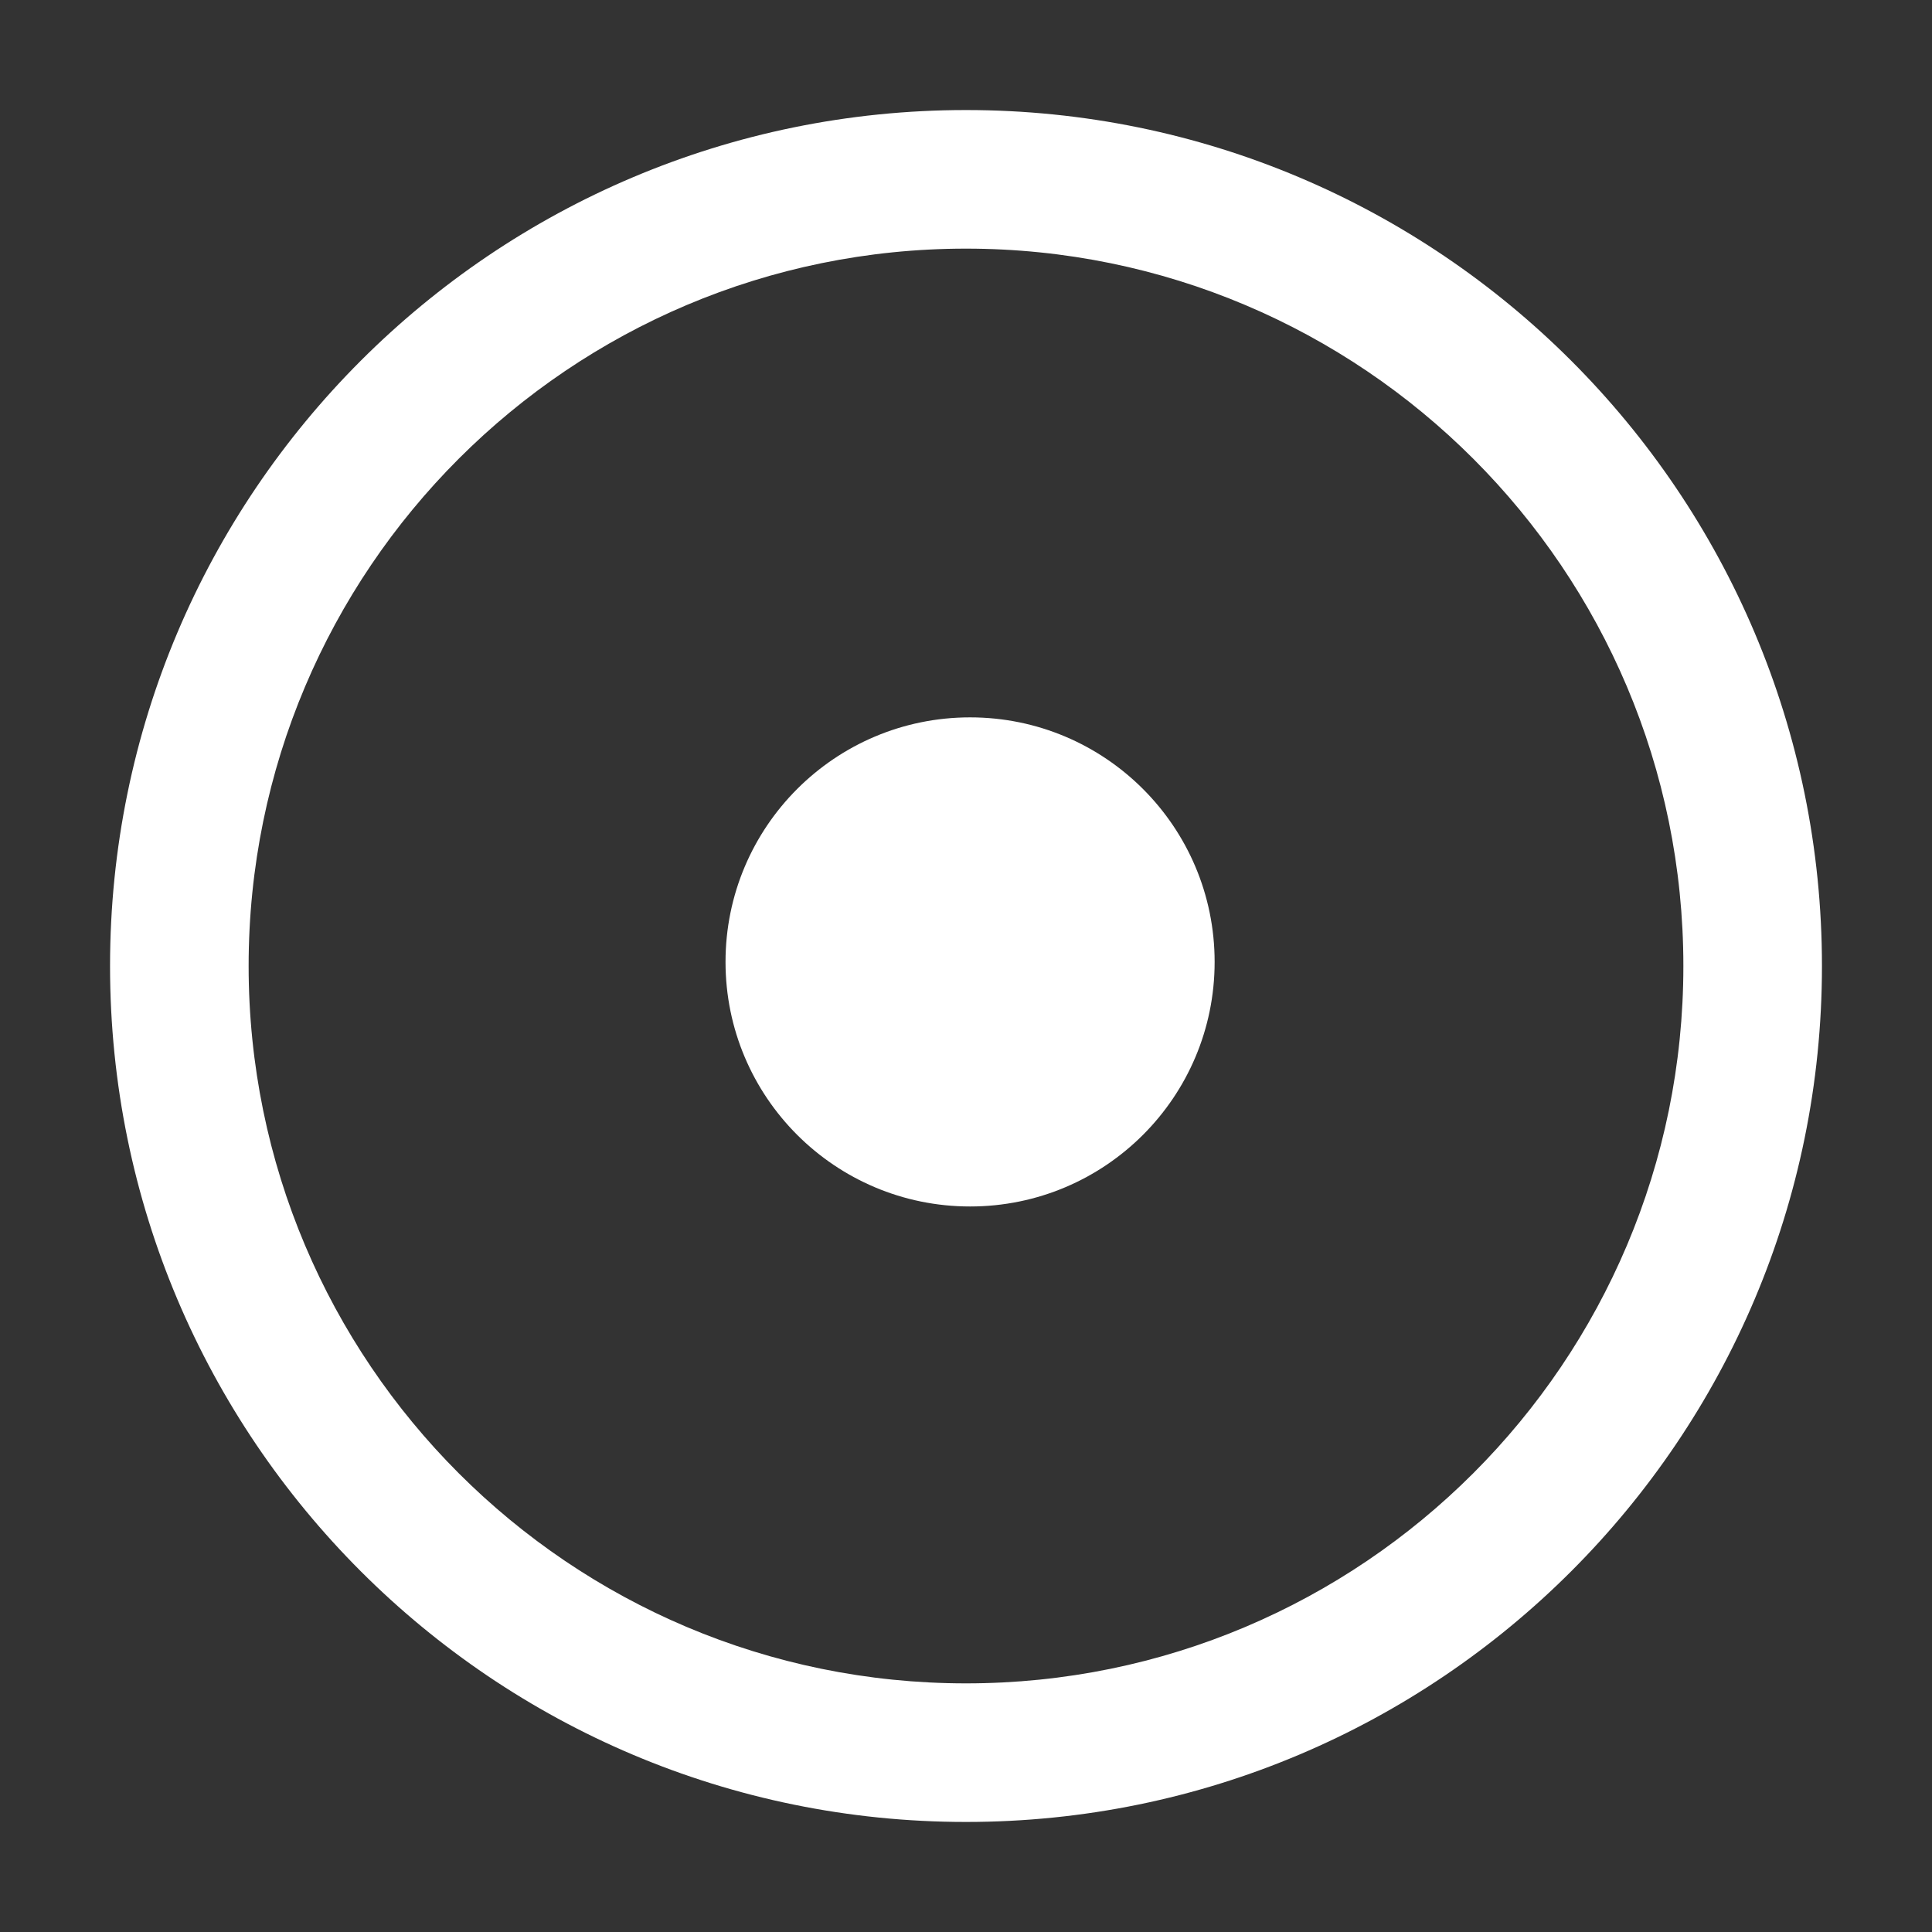 <svg width="100" height="100" viewBox="0 0 100 100" fill="none" xmlns="http://www.w3.org/2000/svg">
<rect x="0" y="0" width="100" height="100" fill="#333333" stroke="none"/>
<path fill-rule="evenodd" clip-rule="evenodd" d="M50 12.869C29.493 12.869 12.869 29.493 12.869 50C12.869 70.507 29.493 87.131 50 87.131C70.507 87.131 87.131 70.507 87.131 50C87.131 29.493 70.507 12.869 50 12.869ZM5.696 50C5.696 25.532 25.532 5.696 50 5.696C74.468 5.696 94.304 25.532 94.304 50C94.304 74.468 74.468 94.304 50 94.304C25.532 94.304 5.696 74.468 5.696 50Z" fill="white"/>
<path d="M62.869 49.789C62.869 56.78 57.202 62.447 50.211 62.447C43.22 62.447 37.553 56.78 37.553 49.789C37.553 42.798 43.22 37.131 50.211 37.131C57.202 37.131 62.869 42.798 62.869 49.789Z" fill="white"/>
</svg>
